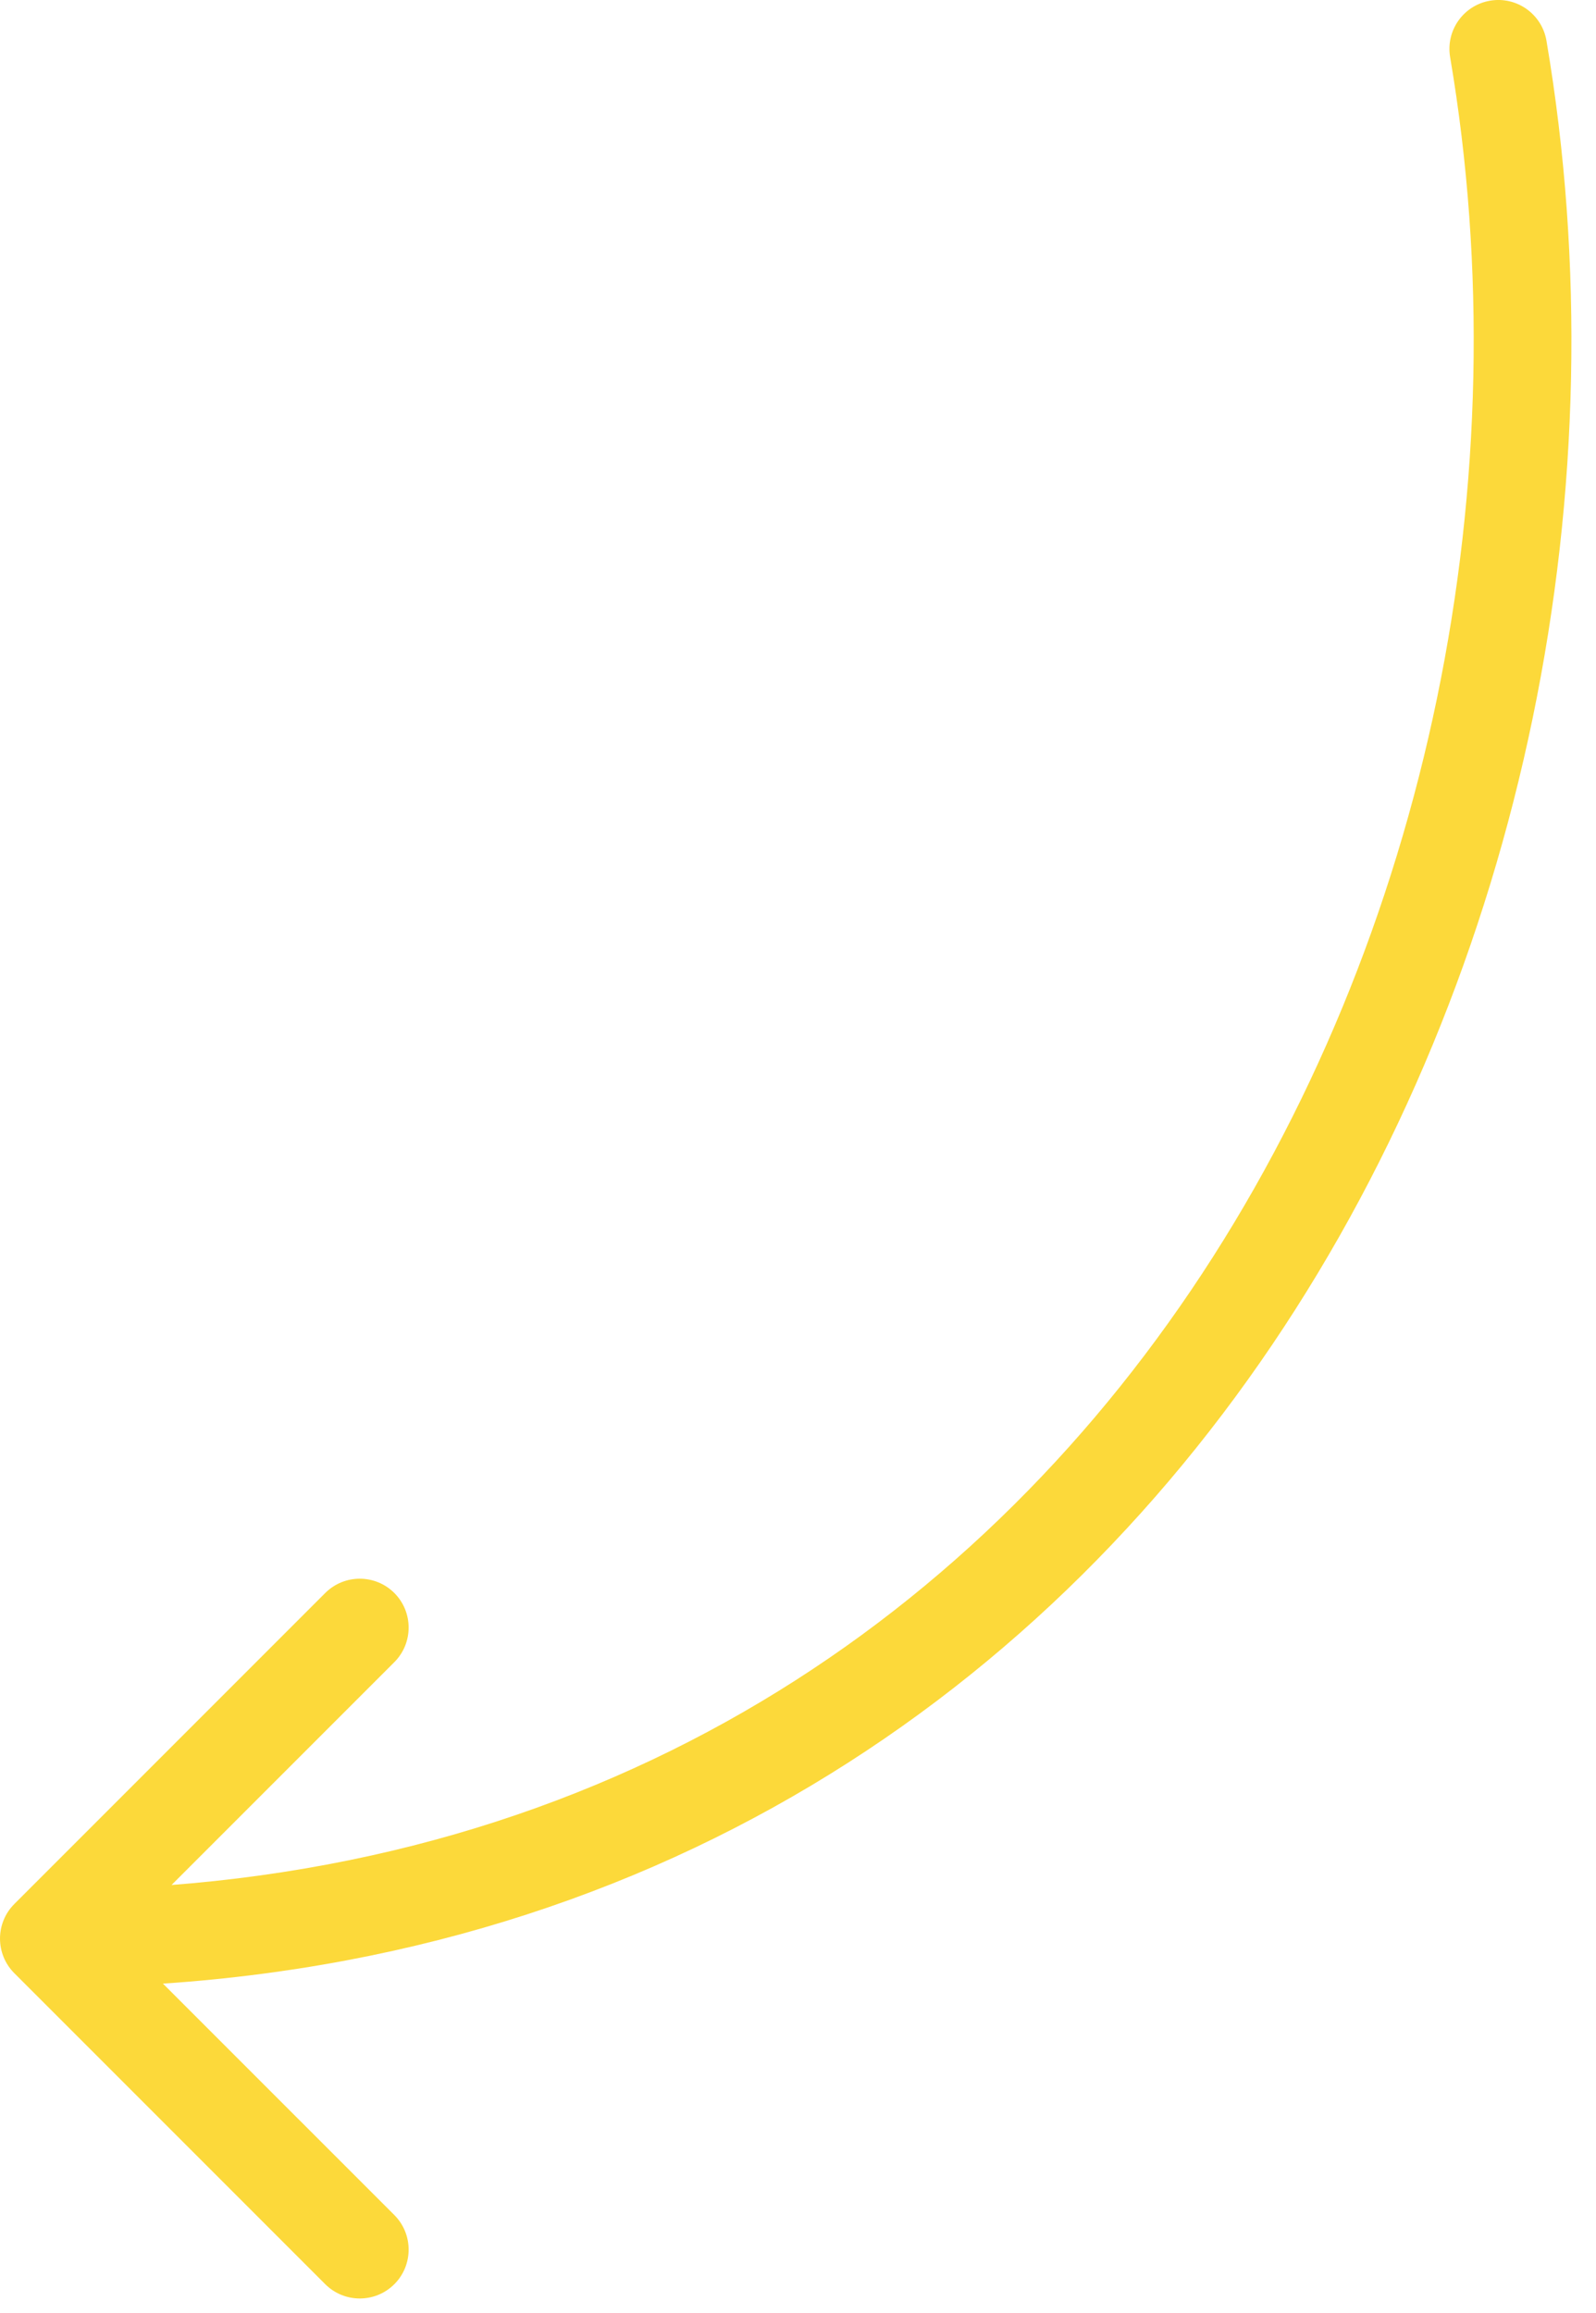<?xml version="1.0" encoding="UTF-8"?> <svg xmlns="http://www.w3.org/2000/svg" width="49" height="71" viewBox="0 0 49 71" fill="none"><path d="M47.479 1.249C47.34 0.432 46.566 -0.118 45.749 0.021C44.932 0.16 44.383 0.934 44.521 1.751L46 1.5L47.479 1.249ZM0.439 58.439C-0.146 59.025 -0.146 59.975 0.439 60.561L9.985 70.107C10.571 70.692 11.521 70.692 12.107 70.107C12.692 69.521 12.692 68.571 12.107 67.985L3.621 59.5L12.107 51.015C12.692 50.429 12.692 49.479 12.107 48.893C11.521 48.308 10.571 48.308 9.985 48.893L0.439 58.439ZM46 1.5L44.521 1.751C46.71 14.64 43.905 28.746 36.57 39.597C29.263 50.407 17.461 58 1.5 58V59.5V61C18.539 61 31.237 52.843 39.055 41.278C46.845 29.754 49.79 14.86 47.479 1.249L46 1.5Z" fill="#FCD93A"></path></svg> 
